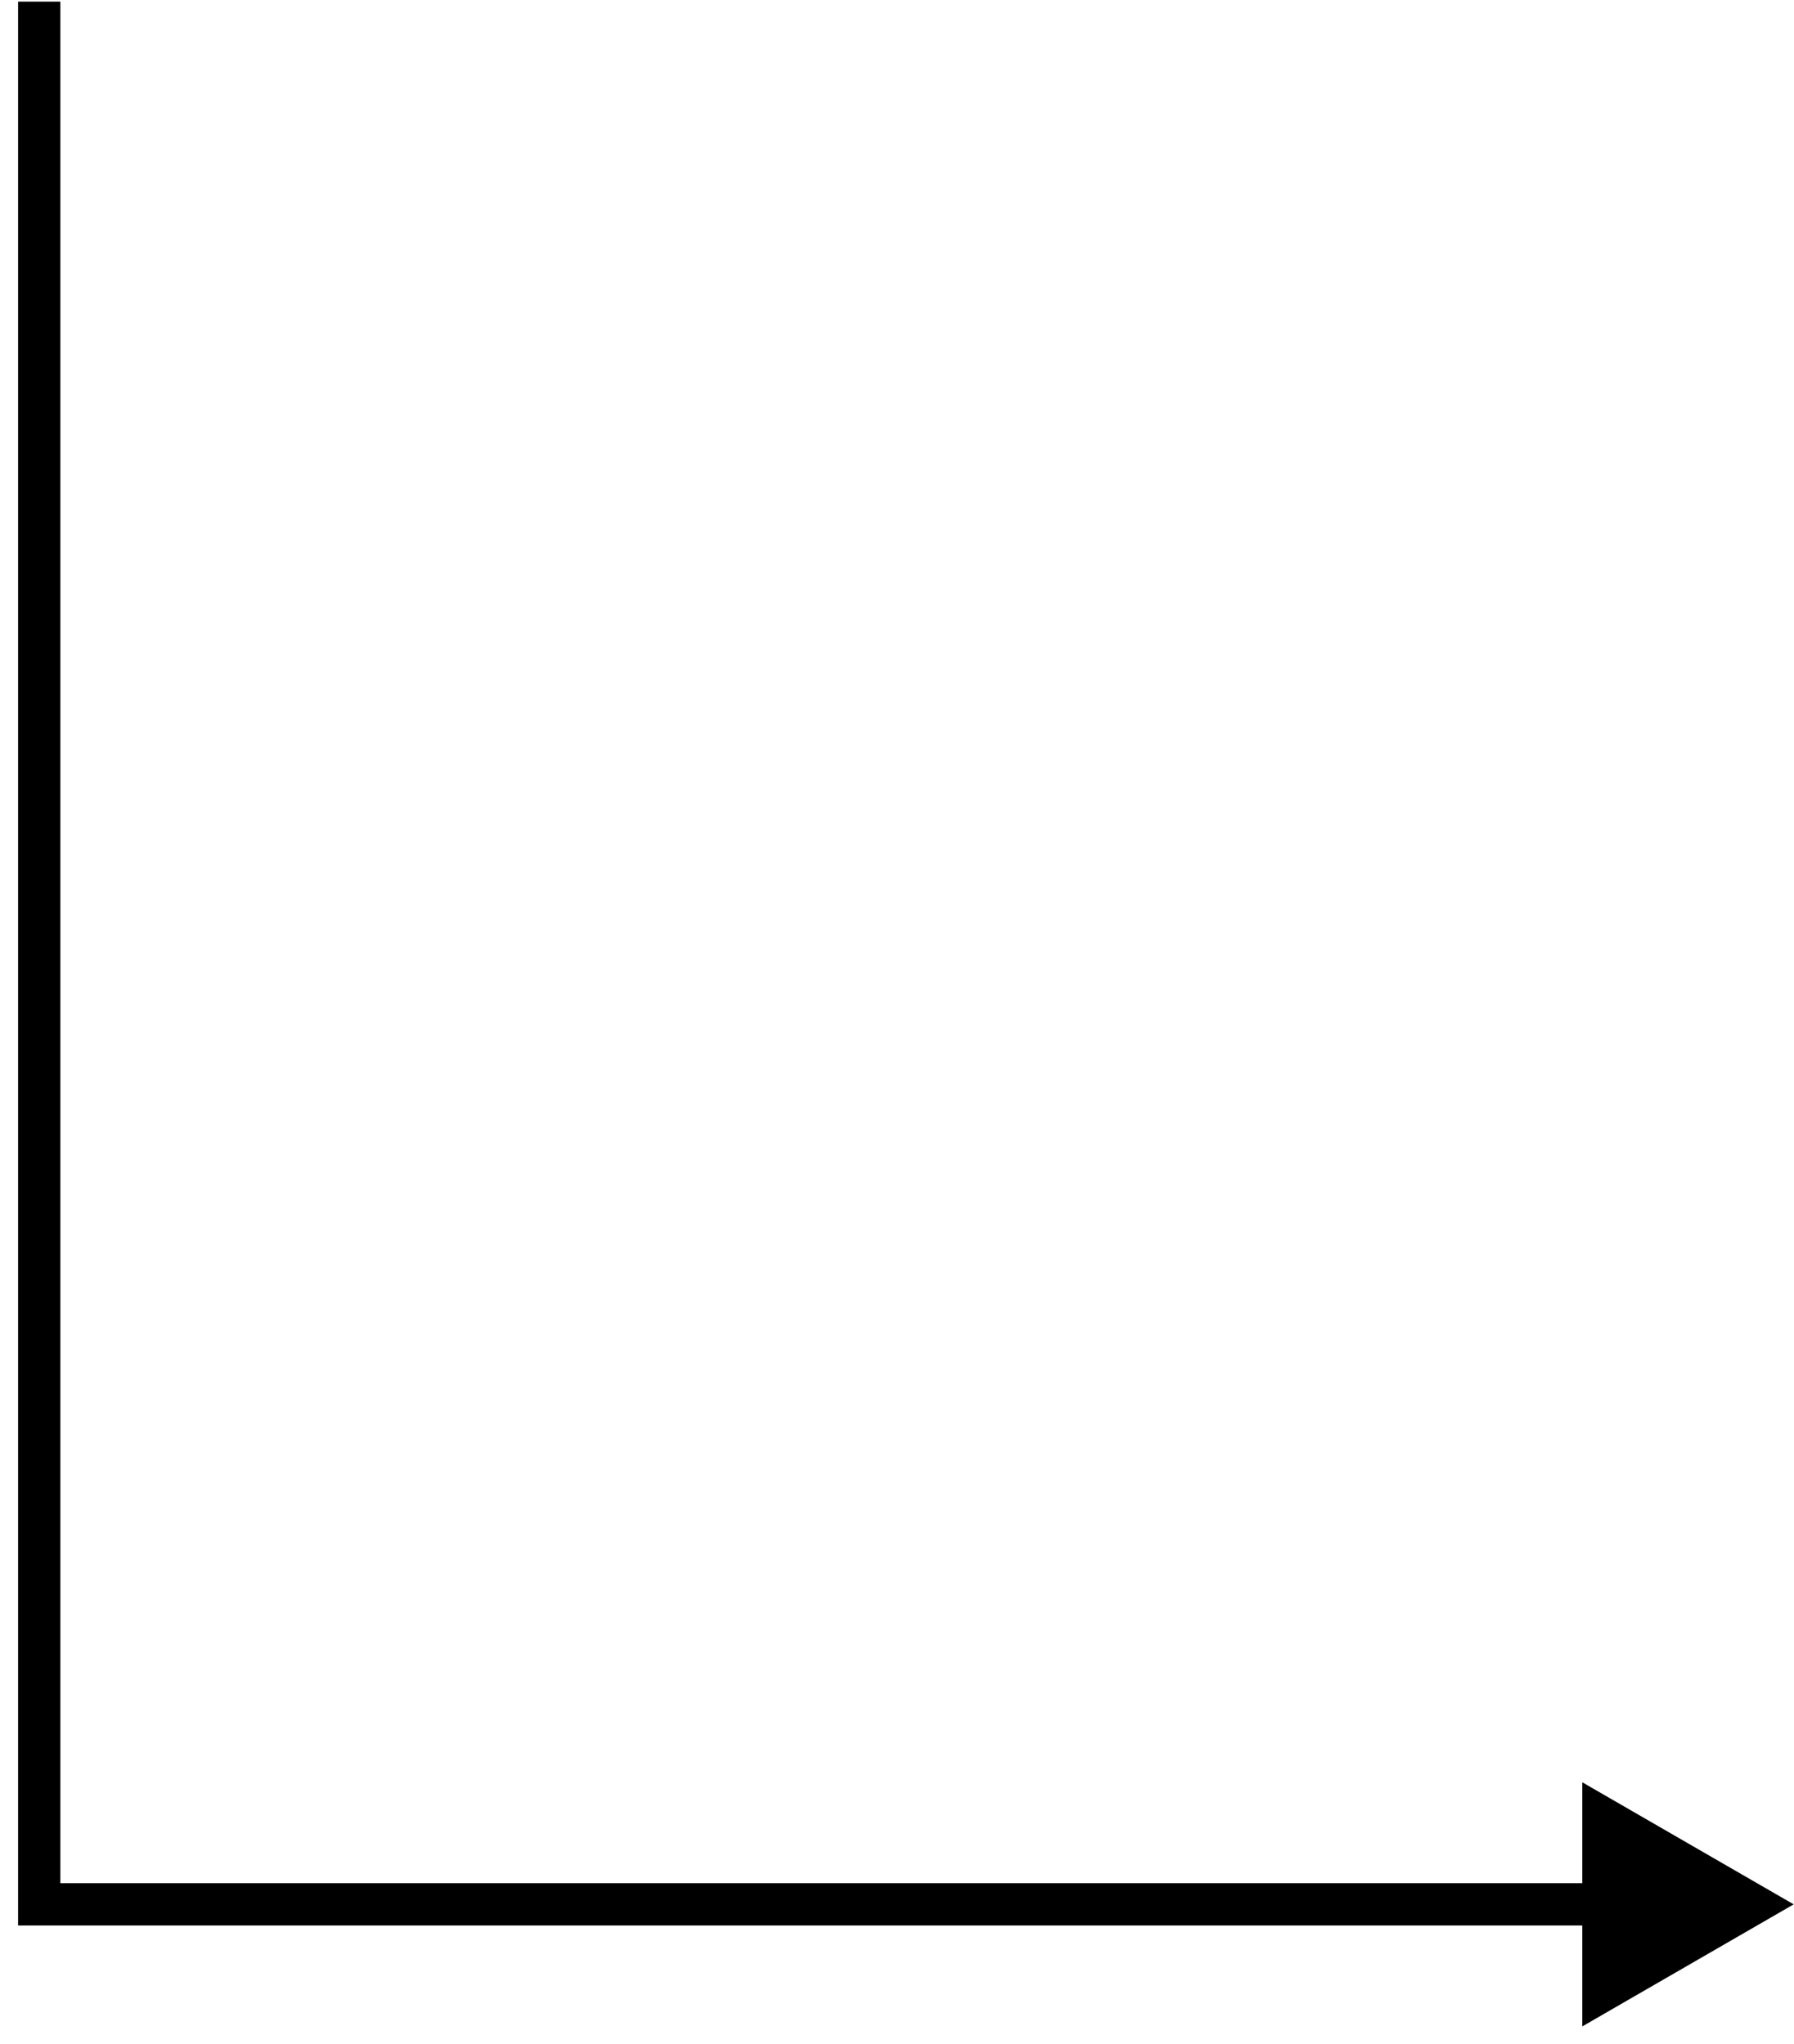 <svg width="79" height="90" viewBox="0 0 79 90" fill="none" xmlns="http://www.w3.org/2000/svg">
<path d="M1.727 83.848V84.778H0.796V83.848H1.727ZM78.986 83.848L69.678 89.222V78.474L78.986 83.848ZM1.727 0.072H2.658V83.848H1.727H0.796V0.072H1.727ZM1.727 83.848V82.917H70.609V83.848V84.778H1.727V83.848Z" fill="black"/>
</svg>
